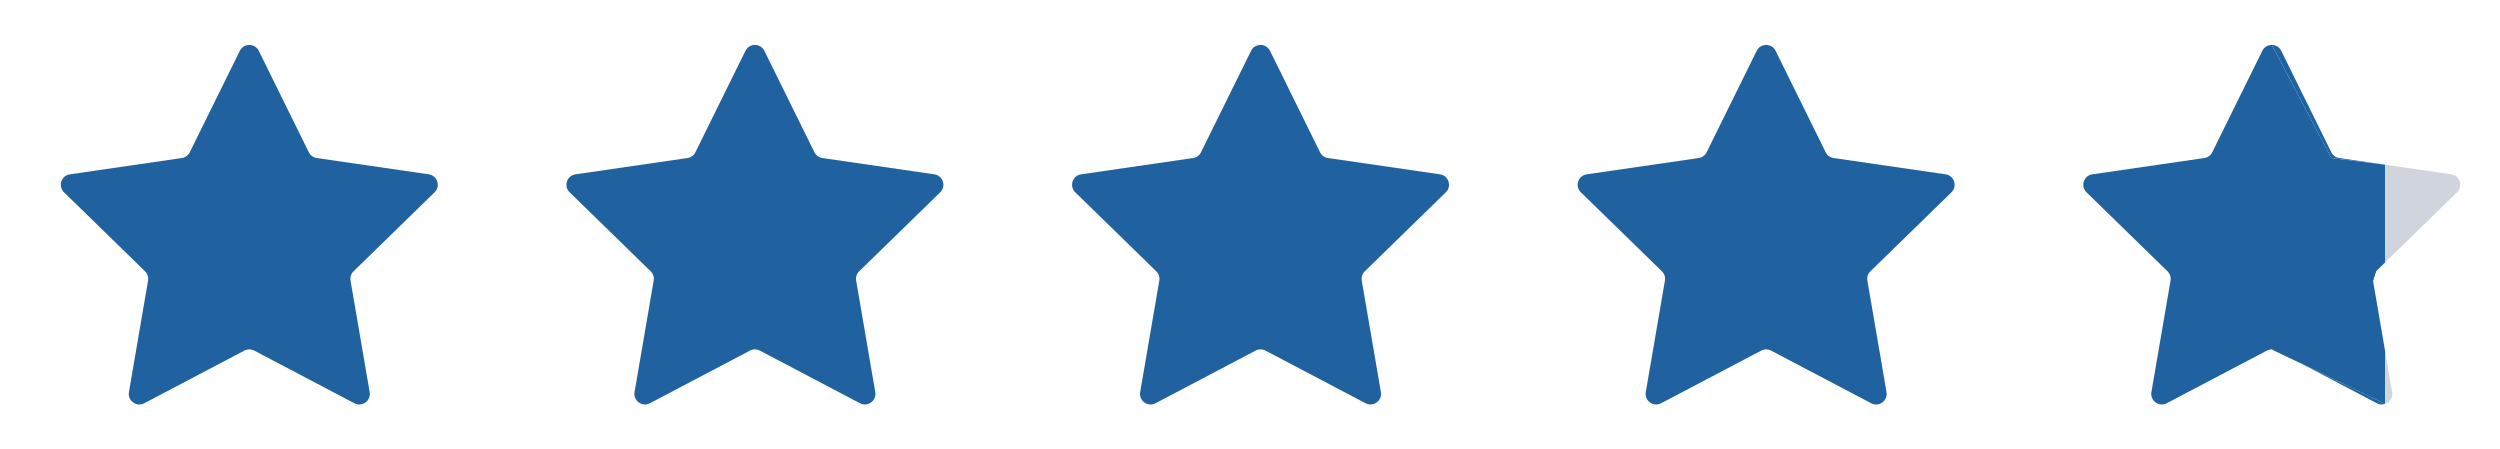 <svg width="89" height="16" viewBox="0 0 89 16" fill="none" xmlns="http://www.w3.org/2000/svg">
    <path d="M8.538 1.809C8.676 1.53 9.074 1.53 9.212 1.809L10.994 5.421C11.049 5.532 11.155 5.609 11.277 5.626L15.263 6.206C15.571 6.25 15.694 6.629 15.471 6.846L12.587 9.658C12.498 9.744 12.458 9.868 12.479 9.99L13.16 13.96C13.212 14.267 12.89 14.5 12.615 14.356L9.05 12.481C8.94 12.424 8.81 12.424 8.7 12.481L5.135 14.356C4.86 14.5 4.538 14.267 4.59 13.96L5.271 9.99C5.292 9.868 5.252 9.744 5.163 9.658L2.279 6.846C2.056 6.629 2.179 6.25 2.487 6.206L6.473 5.626C6.595 5.609 6.701 5.532 6.756 5.421L8.538 1.809Z" fill="#2062A0"/>
    <path d="M26.538 1.809C26.676 1.53 27.074 1.53 27.212 1.809L28.994 5.421C29.049 5.532 29.155 5.609 29.277 5.626L33.263 6.206C33.571 6.25 33.694 6.629 33.471 6.846L30.587 9.658C30.498 9.744 30.458 9.868 30.479 9.99L31.16 13.96C31.212 14.267 30.89 14.5 30.615 14.356L27.05 12.481C26.94 12.424 26.81 12.424 26.7 12.481L23.135 14.356C22.86 14.5 22.538 14.267 22.59 13.96L23.271 9.99C23.292 9.868 23.252 9.744 23.163 9.658L20.279 6.846C20.056 6.629 20.179 6.25 20.487 6.206L24.473 5.626C24.595 5.609 24.701 5.532 24.756 5.421L26.538 1.809Z" fill="#2062A0"/>
    <path d="M44.538 1.809C44.676 1.53 45.074 1.53 45.212 1.809L46.994 5.421C47.049 5.532 47.155 5.609 47.277 5.626L51.263 6.206C51.571 6.25 51.694 6.629 51.471 6.846L48.587 9.658C48.498 9.744 48.458 9.868 48.479 9.99L49.16 13.96C49.212 14.267 48.891 14.5 48.615 14.356L45.05 12.481C44.94 12.424 44.81 12.424 44.7 12.481L41.135 14.356C40.86 14.5 40.538 14.267 40.59 13.96L41.271 9.99C41.292 9.868 41.252 9.744 41.163 9.658L38.279 6.846C38.056 6.629 38.179 6.25 38.487 6.206L42.473 5.626C42.595 5.609 42.701 5.532 42.756 5.421L44.538 1.809Z" fill="#2062A0"/>
    <path d="M62.538 1.809C62.676 1.53 63.074 1.53 63.212 1.809L64.994 5.421C65.049 5.532 65.155 5.609 65.277 5.626L69.263 6.206C69.571 6.25 69.694 6.629 69.471 6.846L66.587 9.658C66.498 9.744 66.458 9.868 66.479 9.99L67.16 13.96C67.212 14.267 66.891 14.5 66.615 14.356L63.05 12.481C62.94 12.424 62.81 12.424 62.7 12.481L59.135 14.356C58.86 14.5 58.538 14.267 58.59 13.96L59.271 9.99C59.292 9.868 59.252 9.744 59.163 9.658L56.279 6.846C56.056 6.629 56.179 6.25 56.487 6.206L60.473 5.626C60.595 5.609 60.701 5.532 60.756 5.421L62.538 1.809Z" fill="#2062A0"/>
    <path fill-rule="evenodd" clip-rule="evenodd" d="M80.879 1.6C80.744 1.598 80.608 1.668 80.538 1.809L78.756 5.421C78.701 5.532 78.595 5.609 78.473 5.626L74.487 6.206C74.179 6.25 74.056 6.629 74.279 6.846L77.163 9.658C77.252 9.744 77.292 9.868 77.271 9.99L76.59 13.96C76.538 14.267 76.86 14.5 77.135 14.356L80.7 12.481C80.756 12.452 80.817 12.438 80.879 12.438L84.911 14.379V12.507L84.479 9.99L84.587 9.658L84.911 9.342V5.864L82.994 5.626L80.879 1.6Z" fill="#2062A0"/>
    <path fill-rule="evenodd" clip-rule="evenodd" d="M84.911 5.864V9.342L87.471 6.846C87.694 6.629 87.571 6.25 87.263 6.206L84.911 5.864ZM84.911 12.507V14.379C85.074 14.323 85.194 14.156 85.16 13.96L84.911 12.507Z" fill="#D0D5DD"/>
    <path d="M82.994 5.421L81.212 1.809C81.144 1.671 81.011 1.601 80.879 1.6L82.994 5.626L84.911 5.864V9.342L84.587 9.658L84.479 9.99L84.911 12.507V14.379L80.879 12.438C80.938 12.439 80.996 12.453 81.05 12.481L84.615 14.356C84.714 14.408 84.819 14.411 84.911 14.379V12.507L84.479 9.99C84.458 9.868 84.498 9.744 84.587 9.658L84.911 9.342V5.864L83.277 5.626C83.155 5.609 83.049 5.532 82.994 5.421Z" fill="#2062A0"/>
</svg>